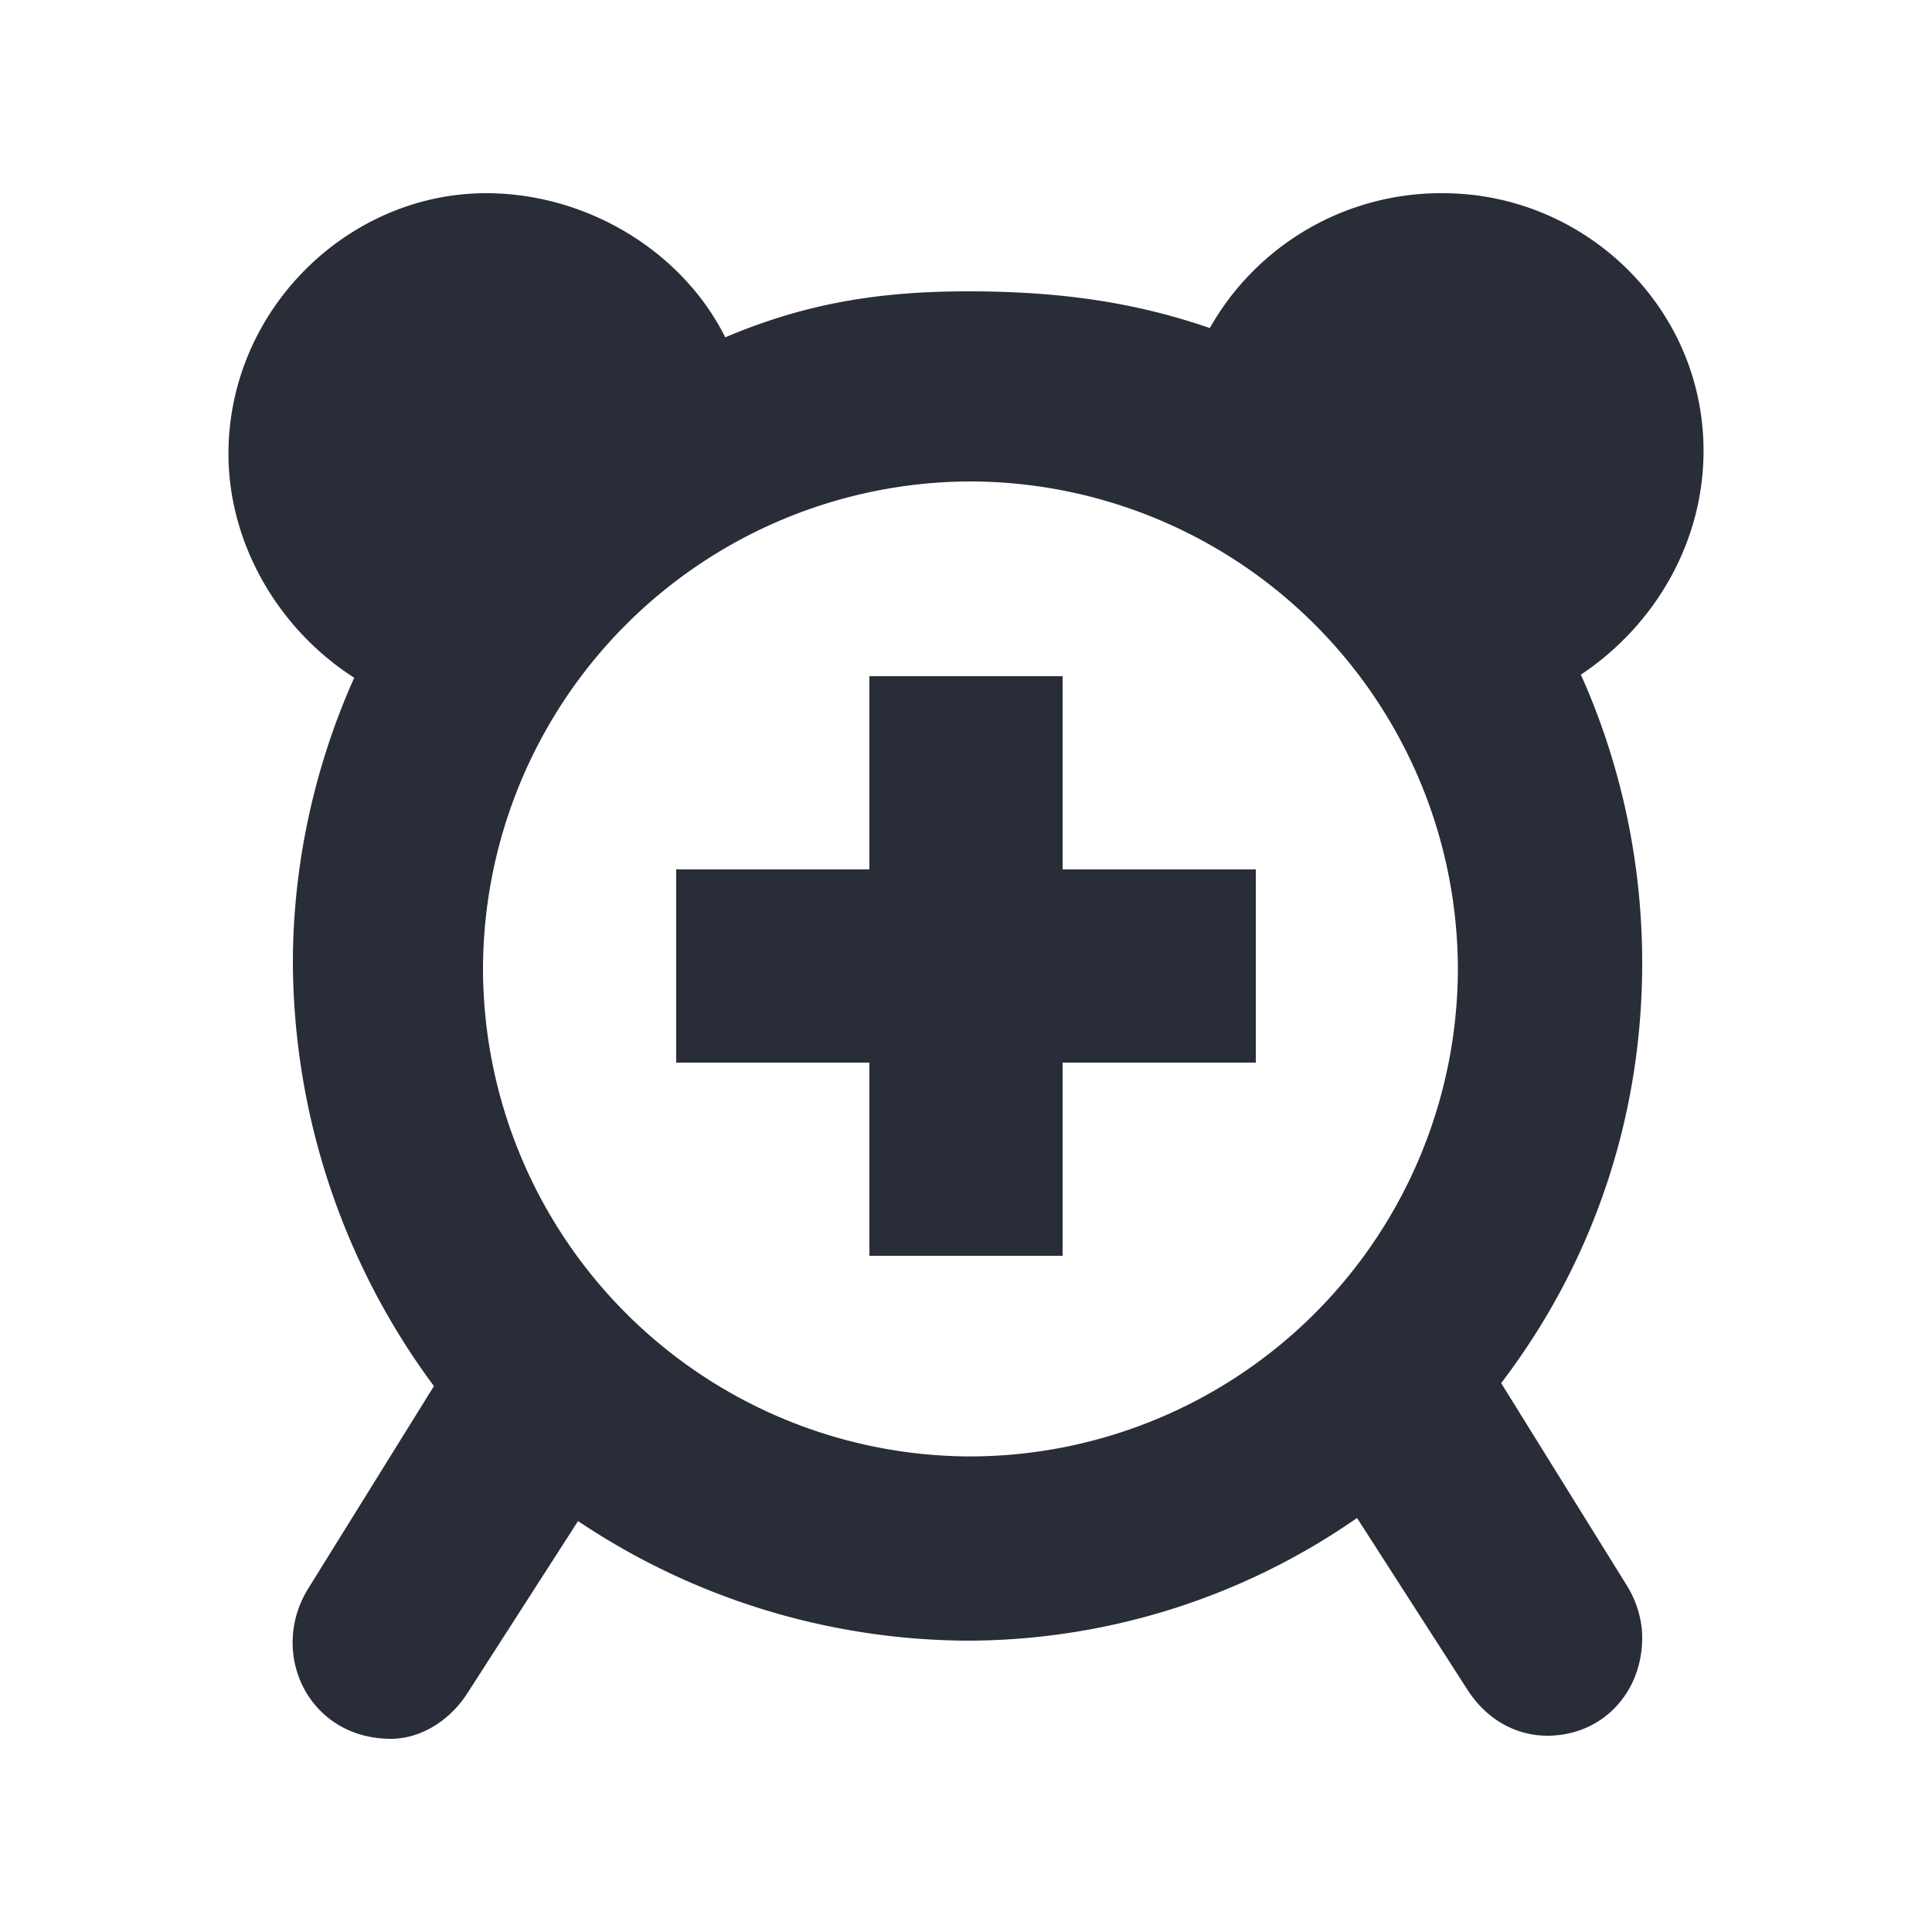 <svg xmlns="http://www.w3.org/2000/svg" id="action-alarm-add-20" width="20" height="20" viewBox="0 0 20 20"><g fill="none" fill-rule="evenodd" class="symbols"><g fill="#282D37" class="alarm-add"><path d="M14.937 2c1.46 0 2.698 1.175 2.698 2.667 0 .952-.508 1.81-1.27 2.317.413.92.635 1.937.635 2.984 0 1.651-.54 3.143-1.46 4.35l1.301 2.095c.098.157.159.349.159.54 0 .57-.413 1.015-.984 1.015-.318 0-.625-.164-.825-.476l-1.143-1.778a7.07 7.07 0 0 1-4.032 1.27 7.29 7.29 0 0 1-4.032-1.238l-1.143 1.778c-.2.311-.508.476-.793.476-.857 0-1.271-.89-.857-1.556l1.301-2.095a7.406 7.406 0 0 1-1.46-4.38c0-1.017.222-2.032.635-2.953-.794-.508-1.302-1.397-1.302-2.318C2.365 3.206 3.603 2 5.032 2c1.047 0 2.032.603 2.476 1.492.825-.35 1.587-.476 2.508-.476.889 0 1.682.095 2.508.38A2.749 2.749 0 0 1 14.937 2Zm-4.89 2.984A5.057 5.057 0 0 0 5 10.03a5.057 5.057 0 0 0 5.046 5.047 5.057 5.057 0 0 0 5.046-5.047 5.057 5.057 0 0 0-5.046-5.046ZM11 7v2h2v2h-2v2H9v-2H7V9h2V7h2Z" class="color"/></g></g></svg>